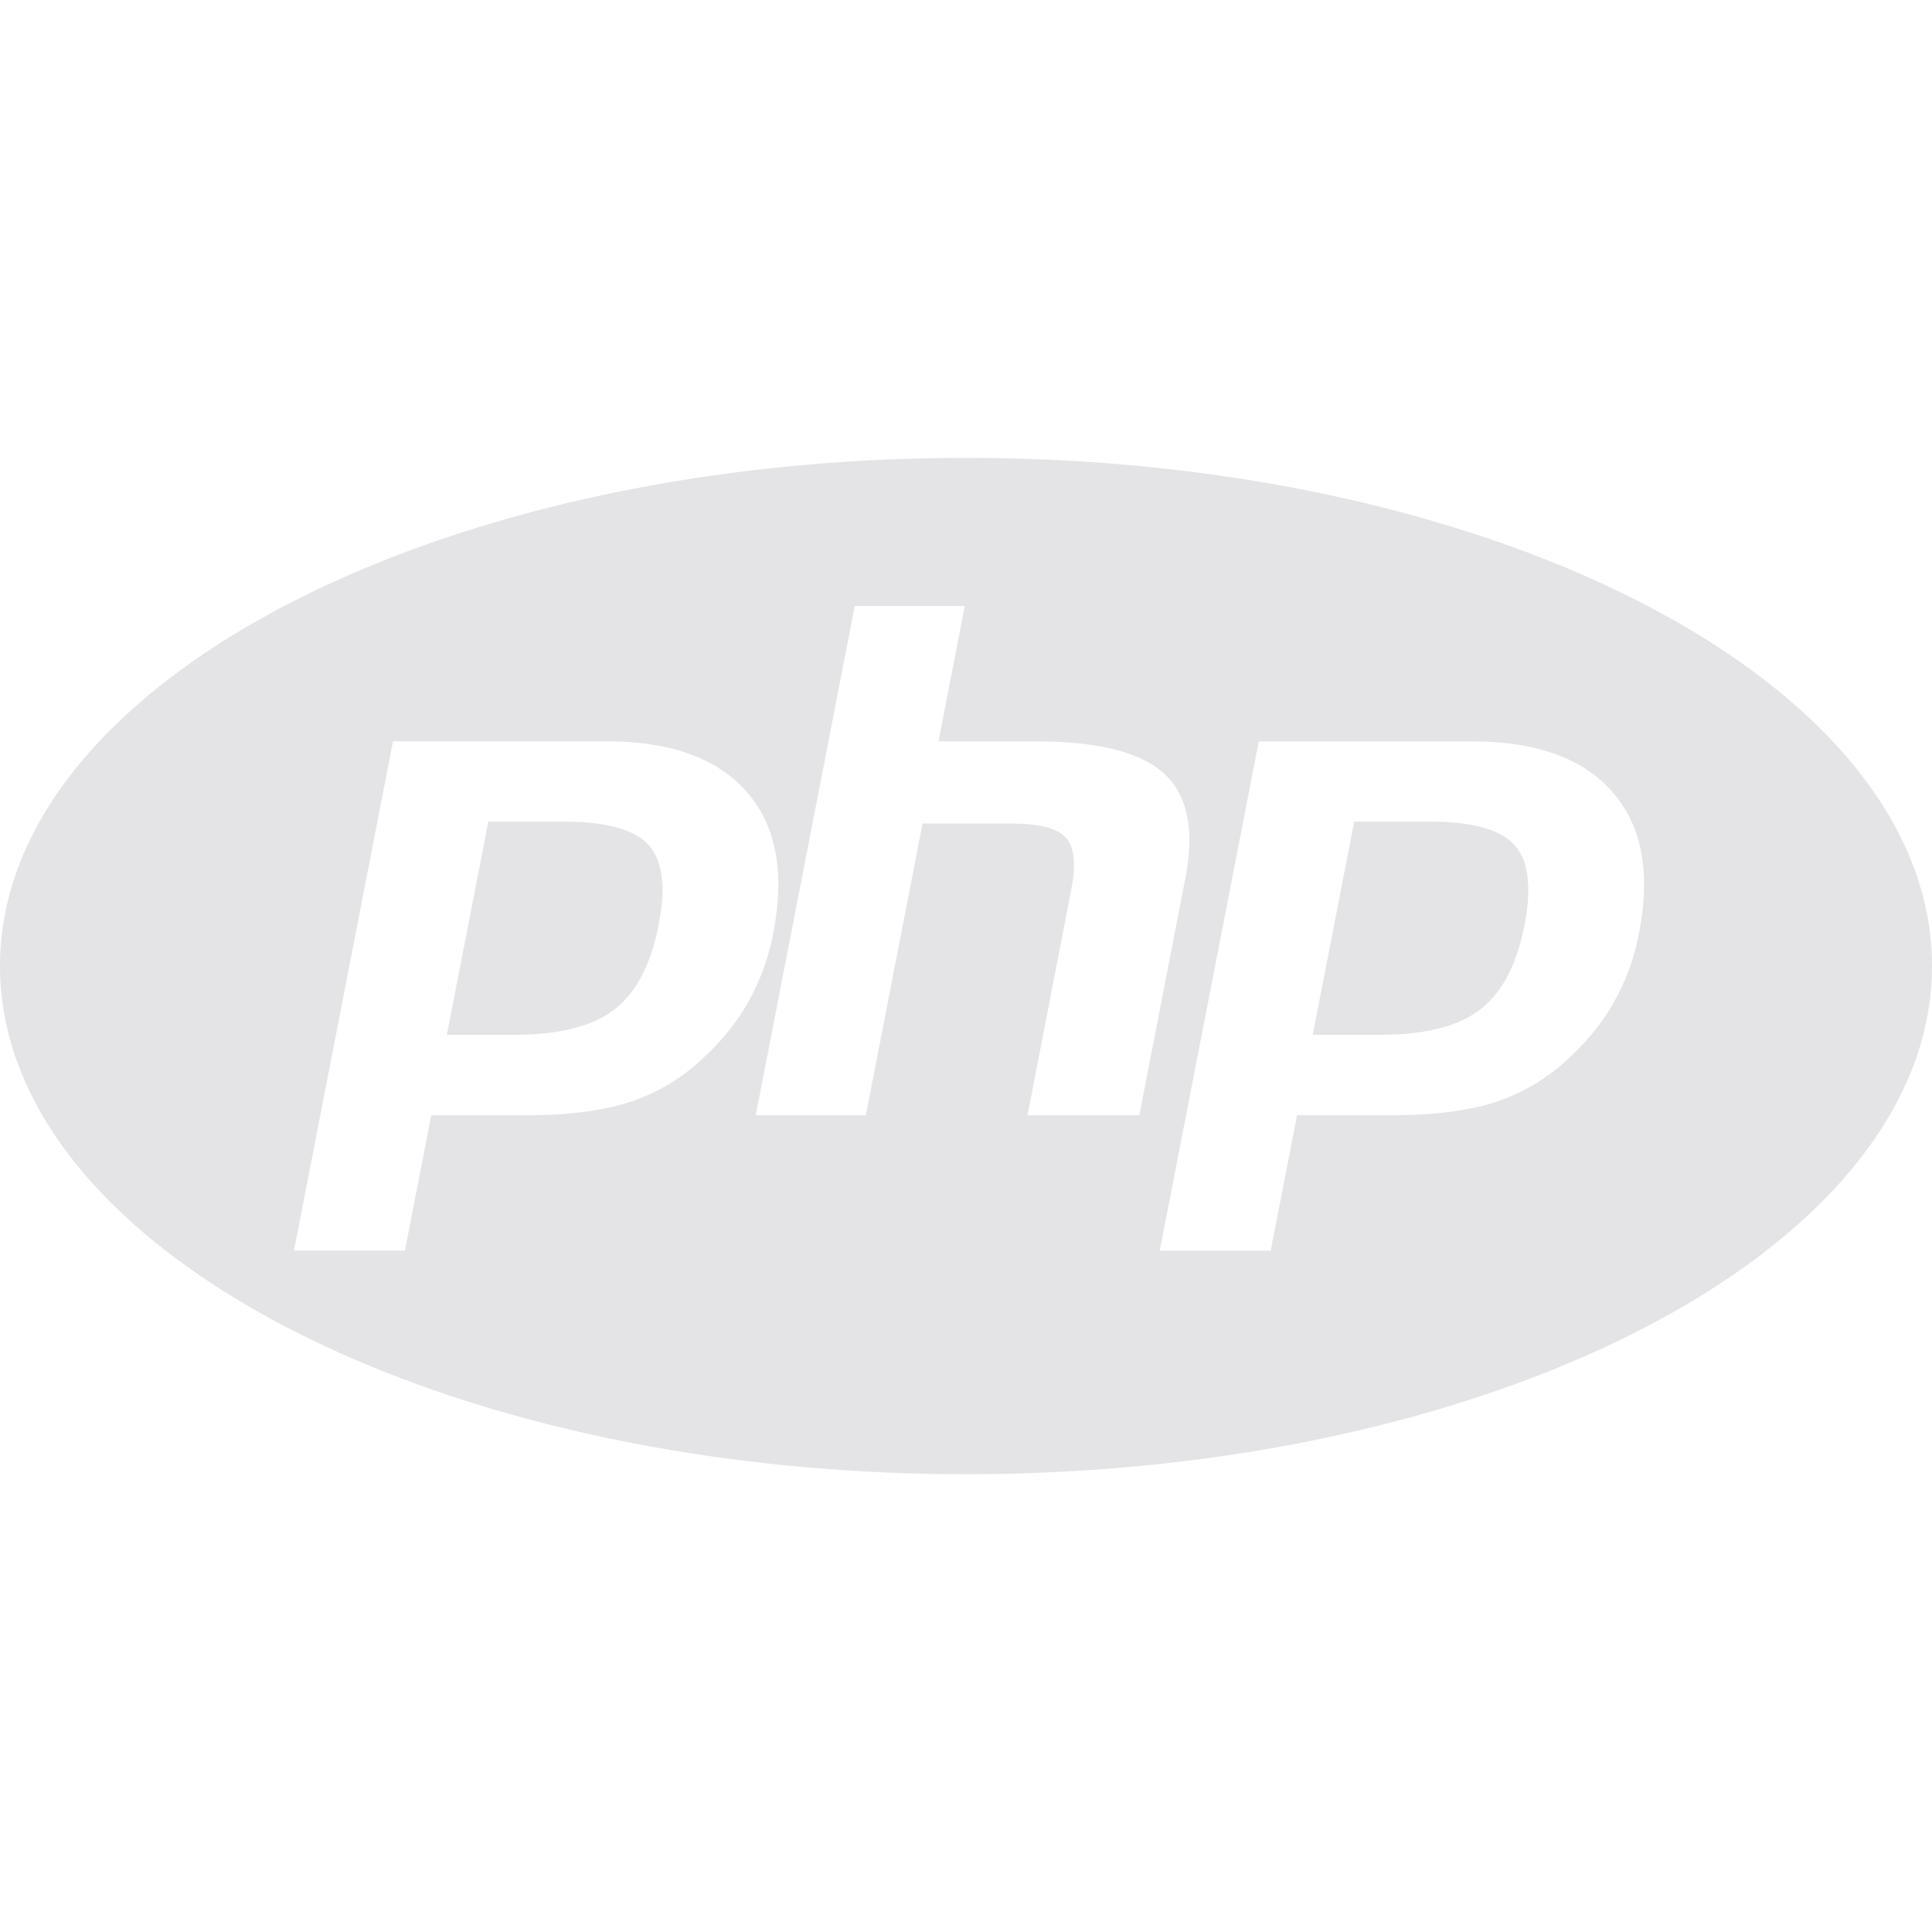 <svg fill="#e4e4e7" role="img" viewBox="0 0 24 24" xmlns="http://www.w3.org/2000/svg"><title>PHP</title><path d="M7.01 10.207h-.944l-.515 2.648h.838c.556 0 .97-.105 1.242-.314.272-.21.455-.559.55-1.049.092-.47.05-.802-.124-.995-.175-.193-.523-.29-1.047-.29zM12 5.688C5.373 5.688 0 8.514 0 12s5.373 6.313 12 6.313S24 15.486 24 12c0-3.486-5.373-6.312-12-6.312zm-3.26 7.451c-.261.25-.575.438-.917.551-.336.108-.765.164-1.285.164H5.357l-.327 1.681H3.652l1.23-6.326h2.65c.797 0 1.378.209 1.744.628.366.418.476 1.002.33 1.752a2.836 2.836 0 0 1-.305.847c-.143.255-.33.49-.561.703zm4.024.715l.543-2.799c.063-.318.039-.536-.068-.651-.107-.116-.336-.174-.687-.174H11.46l-.704 3.625H9.388l1.23-6.327h1.367l-.327 1.682h1.218c.767 0 1.295.134 1.586.401s.378.7.263 1.299l-.572 2.944h-1.389zm7.597-2.265a2.782 2.782 0 0 1-.305.847c-.143.255-.33.49-.561.703a2.44 2.44 0 0 1-.917.551c-.336.108-.765.164-1.286.164h-1.18l-.327 1.682h-1.378l1.23-6.326h2.649c.797 0 1.378.209 1.744.628.366.417.477 1.001.331 1.751zM17.766 10.207h-.943l-.516 2.648h.838c.557 0 .971-.105 1.242-.314.272-.21.455-.559.551-1.049.092-.47.049-.802-.125-.995s-.524-.29-1.047-.29z"/></svg>